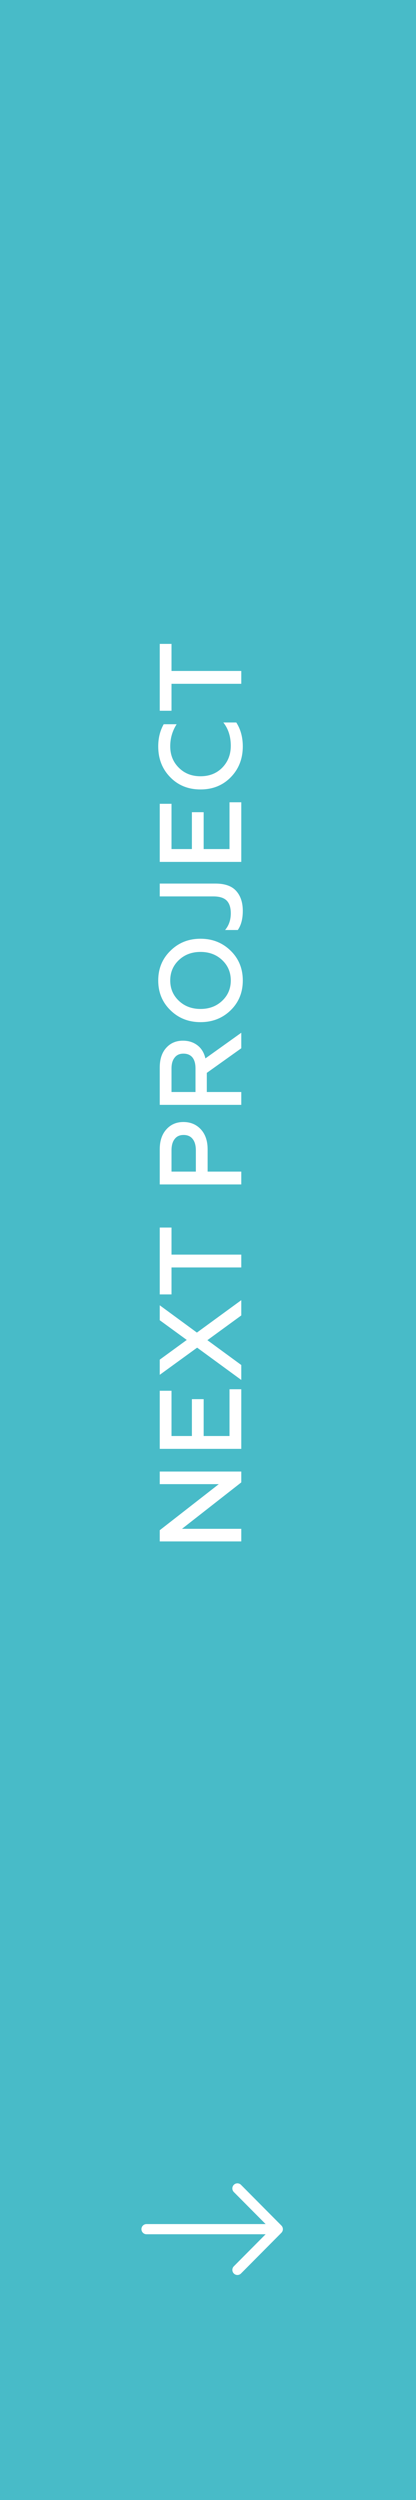 <?xml version="1.0" encoding="UTF-8"?> <svg xmlns="http://www.w3.org/2000/svg" width="50" height="300" viewBox="0 0 50 300" fill="none"><rect x="0" y="0" width="50" height="300" fill="#333333" stroke="none"/> <rect y="300" width="300" height="50" transform="rotate(-90 0 300)" fill="#48BBC8"></rect> <path fill-rule="evenodd" clip-rule="evenodd" d="M17 267.5C17 267.338 17.064 267.183 17.178 267.068C17.292 266.953 17.446 266.889 17.607 266.889H31.926L28.105 263.044C27.991 262.93 27.927 262.774 27.927 262.612C27.927 262.45 27.991 262.294 28.105 262.179C28.219 262.064 28.374 262 28.535 262C28.696 262 28.851 262.064 28.965 262.179L33.822 267.067C33.878 267.124 33.923 267.192 33.954 267.266C33.984 267.34 34 267.42 34 267.5C34 267.58 33.984 267.66 33.954 267.734C33.923 267.808 33.878 267.876 33.822 267.933L28.965 272.821C28.851 272.936 28.696 273 28.535 273C28.374 273 28.219 272.936 28.105 272.821C27.991 272.706 27.927 272.55 27.927 272.388C27.927 272.226 27.991 272.07 28.105 271.956L31.926 268.111H17.607C17.446 268.111 17.292 268.047 17.178 267.932C17.064 267.817 17 267.662 17 267.5V267.5Z" fill="white"></path> <path d="M29 184.971L19.2 184.971L19.2 183.627L26.298 178.097L19.2 178.097L19.2 176.585L29 176.585L29 177.887L21.874 183.459L29 183.459L29 184.971ZM29 173.863L19.2 173.863L19.2 166.891L20.614 166.891L20.614 172.323L23.064 172.323L23.064 167.899L24.478 167.899L24.478 172.323L27.586 172.323L27.586 166.709L29 166.709L29 173.863ZM29 165.595L23.694 161.717L19.2 164.979L19.2 163.159L22.448 160.793L19.2 158.427L19.2 156.635L23.666 159.911L29 156.019L29 157.853L24.926 160.821L29 163.803L29 165.595ZM19.2 155.329L19.2 147.307L20.614 147.307L20.614 150.555L29 150.555L29 152.095L20.614 152.095L20.614 155.329L19.2 155.329ZM29 142.132L19.2 142.132L19.2 137.918C19.2 136.91 19.466 136.112 19.998 135.524C20.521 134.936 21.202 134.642 22.042 134.642C22.901 134.642 23.601 134.936 24.142 135.524C24.683 136.112 24.954 136.91 24.954 137.918L24.954 140.592L29 140.592L29 142.132ZM23.54 140.592L23.54 138.044C23.54 137.456 23.414 137.003 23.162 136.686C22.91 136.359 22.546 136.196 22.07 136.196C21.594 136.196 21.235 136.359 20.992 136.686C20.74 137.003 20.614 137.456 20.614 138.044L20.614 140.592L23.54 140.592ZM29 132.582L19.2 132.582L19.2 128.116C19.2 127.108 19.457 126.32 19.97 125.75C20.483 125.172 21.155 124.882 21.986 124.882C22.667 124.882 23.251 125.069 23.736 125.442C24.212 125.806 24.529 126.329 24.688 127.01L29 123.93L29 125.792L24.856 128.746L24.856 131.042L29 131.042L29 132.582ZM23.498 131.042L23.498 128.214C23.498 127.645 23.377 127.206 23.134 126.898C22.882 126.59 22.518 126.436 22.042 126.436C21.585 126.436 21.235 126.595 20.992 126.912C20.74 127.22 20.614 127.654 20.614 128.214L20.614 131.042L23.498 131.042ZM27.74 117.66C27.74 116.68 27.395 115.864 26.704 115.21C26.013 114.557 25.145 114.23 24.1 114.23C23.055 114.23 22.187 114.557 21.496 115.21C20.805 115.864 20.46 116.68 20.46 117.66C20.46 118.631 20.805 119.443 21.496 120.096C22.187 120.75 23.055 121.076 24.1 121.076C25.145 121.076 26.013 120.75 26.704 120.096C27.395 119.443 27.74 118.631 27.74 117.66ZM27.726 114.09C28.697 115.042 29.182 116.232 29.182 117.66C29.182 119.088 28.697 120.278 27.726 121.23C26.746 122.182 25.537 122.658 24.1 122.658C22.663 122.658 21.459 122.182 20.488 121.23C19.508 120.278 19.018 119.088 19.018 117.66C19.018 116.232 19.508 115.042 20.488 114.09C21.459 113.129 22.663 112.648 24.1 112.648C25.537 112.648 26.746 113.129 27.726 114.09ZM29.182 109.305C29.182 110.266 28.981 111.032 28.58 111.601L27.054 111.601C27.511 111.06 27.74 110.392 27.74 109.599C27.74 108.918 27.577 108.409 27.25 108.073C26.914 107.737 26.377 107.569 25.64 107.569L19.2 107.569L19.2 106.029L25.892 106.029C27.04 106.029 27.875 106.328 28.398 106.925C28.921 107.513 29.182 108.306 29.182 109.305ZM29 103.428L19.2 103.428L19.2 96.456L20.614 96.456L20.614 101.888L23.064 101.888L23.064 97.464L24.478 97.464L24.478 101.888L27.586 101.888L27.586 96.274L29 96.274L29 103.428ZM29.182 89.568C29.182 91.034 28.706 92.261 27.754 93.25C26.793 94.24 25.575 94.734 24.1 94.734C22.625 94.734 21.412 94.244 20.46 93.264C19.499 92.284 19.018 91.052 19.018 89.568C19.018 88.57 19.237 87.683 19.676 86.908L21.23 86.908C20.717 87.711 20.46 88.593 20.46 89.554C20.46 90.59 20.805 91.449 21.496 92.13C22.177 92.812 23.045 93.152 24.1 93.152C25.164 93.152 26.037 92.807 26.718 92.116C27.399 91.416 27.74 90.544 27.74 89.498C27.74 88.388 27.441 87.454 26.844 86.698L28.398 86.698C28.921 87.51 29.182 88.467 29.182 89.568ZM19.2 85.29L19.2 77.268L20.614 77.268L20.614 80.516L29 80.516L29 82.056L20.614 82.056L20.614 85.29L19.2 85.29Z" fill="white"></path> </svg> 